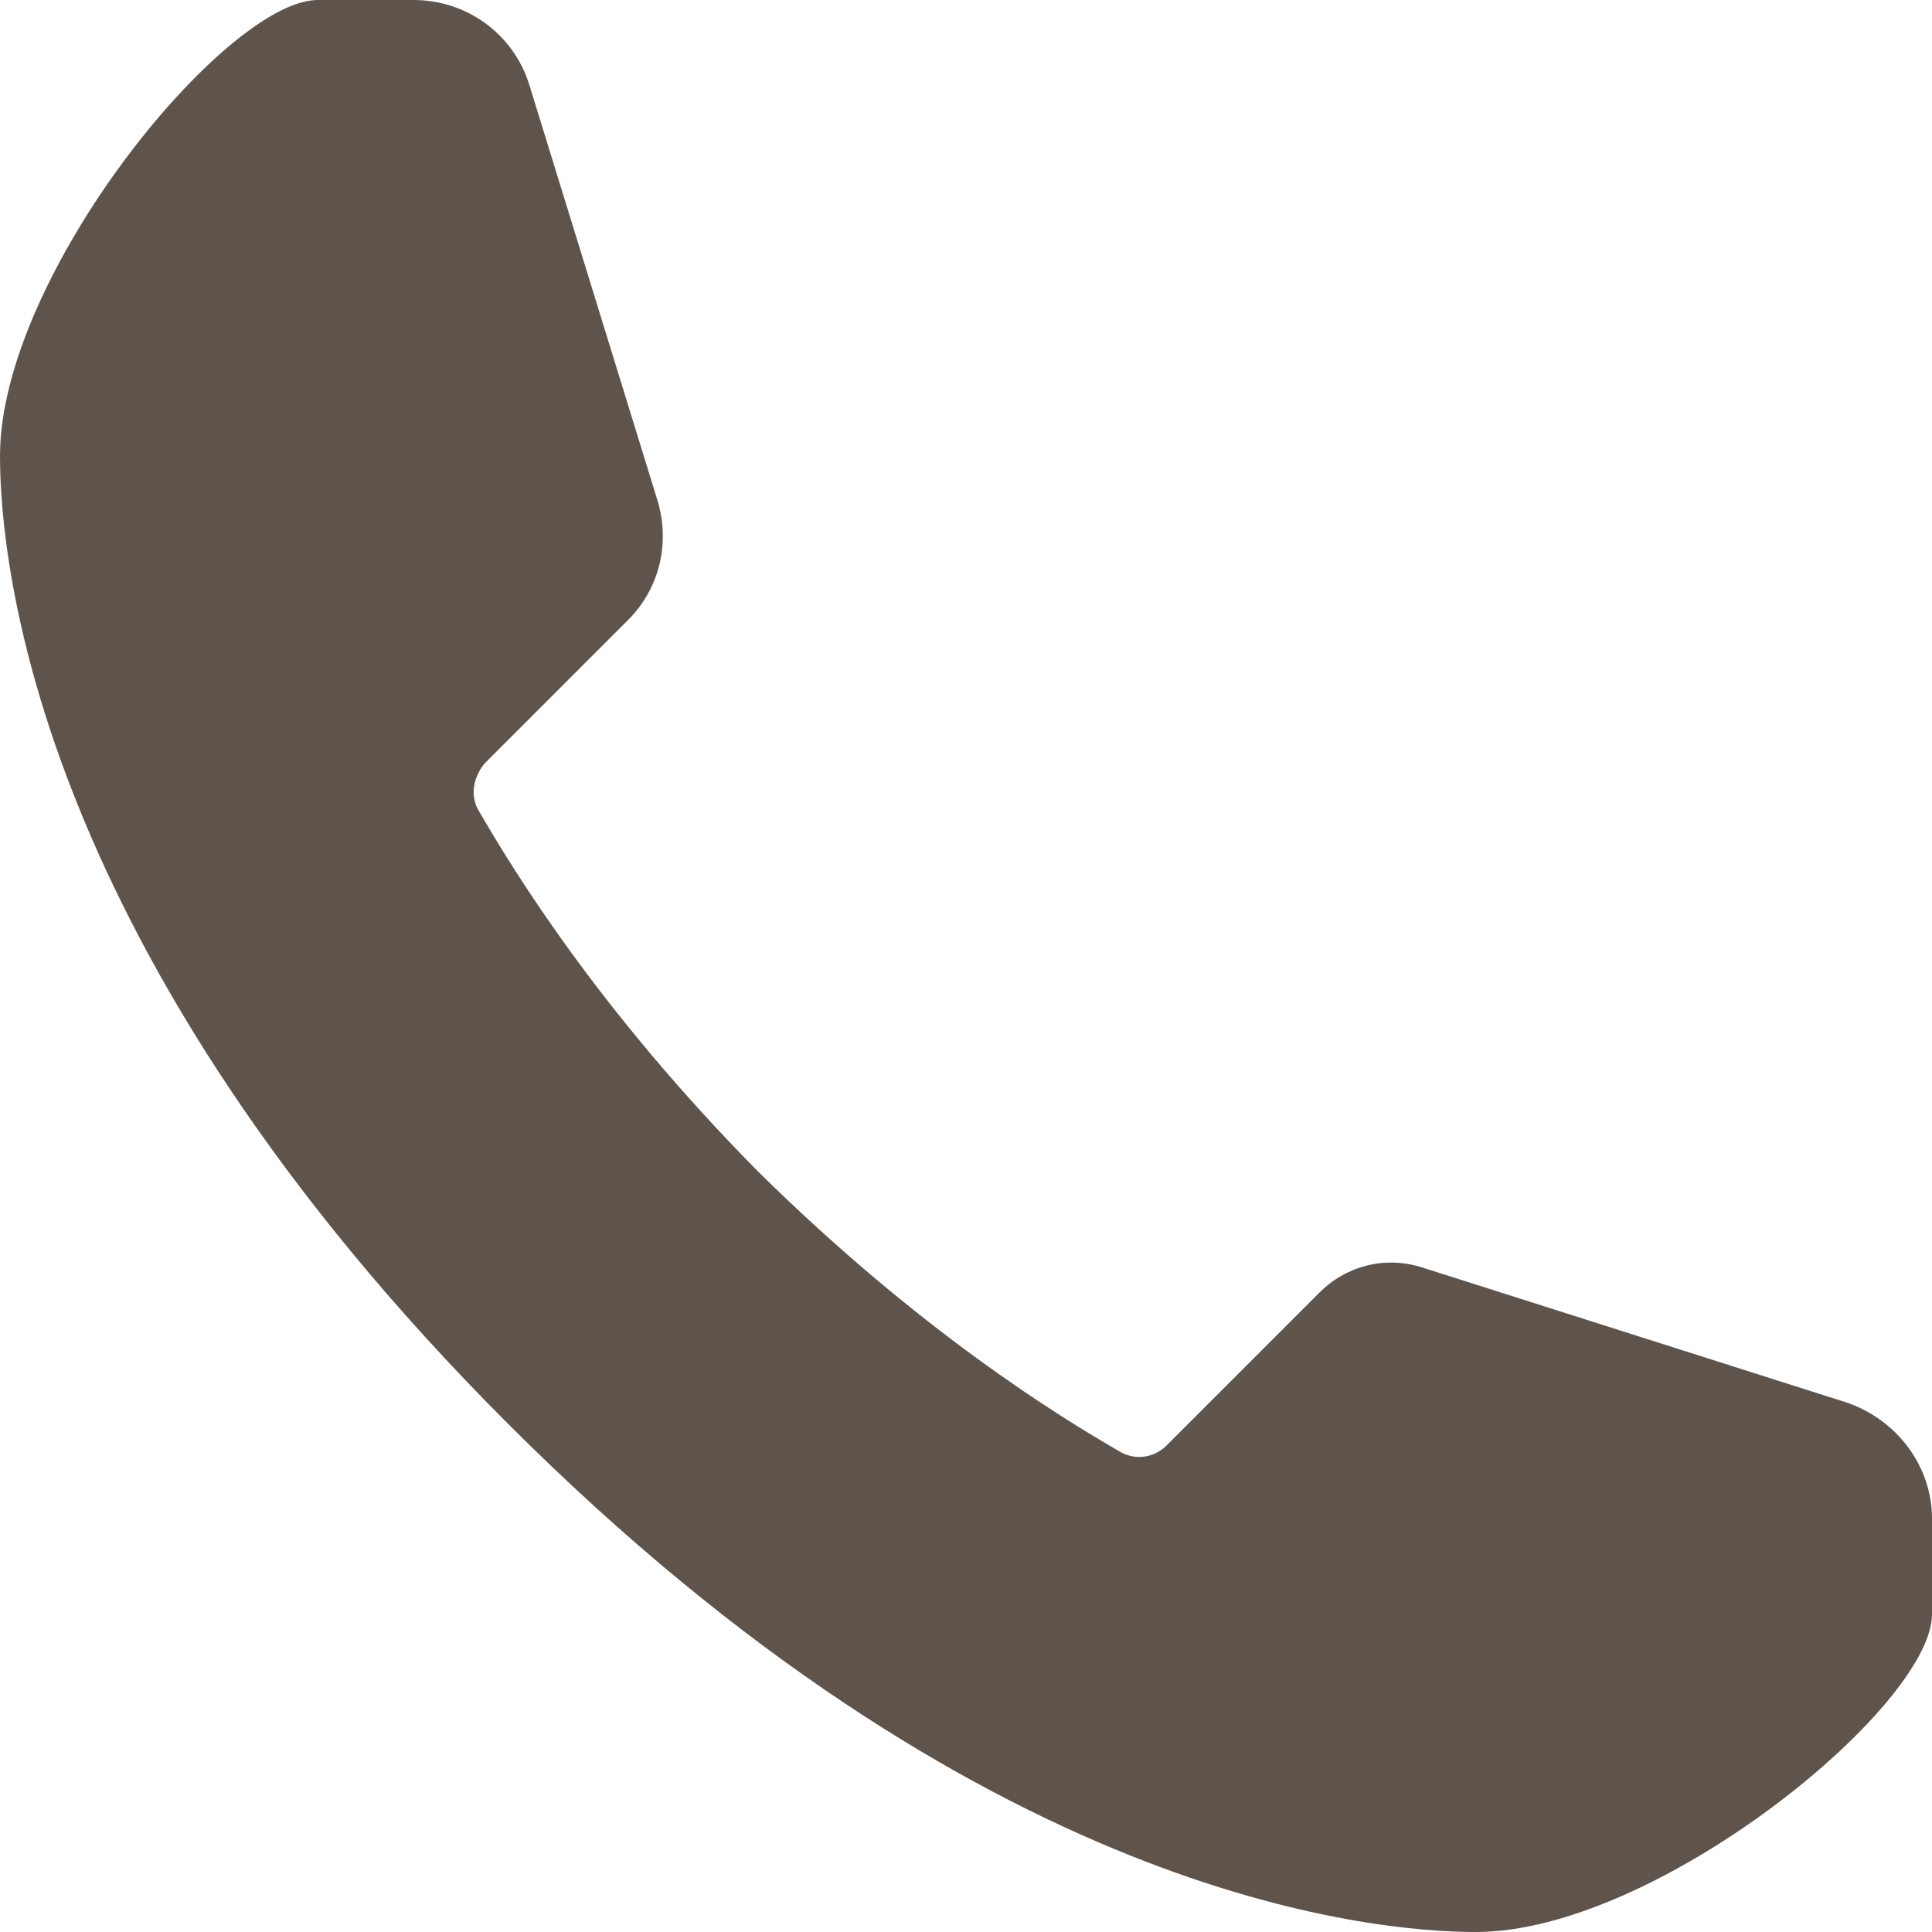 <?xml version="1.0" encoding="utf-8"?>
<!-- Generator: Adobe Illustrator 27.7.0, SVG Export Plug-In . SVG Version: 6.00 Build 0)  -->
<svg version="1.1" id="圖層_1" xmlns="http://www.w3.org/2000/svg" xmlns:xlink="http://www.w3.org/1999/xlink" x="0px" y="0px"
	 viewBox="0 0 100 100" style="enable-background:new 0 0 100 100;" xml:space="preserve">
<style type="text/css">
	.st0{fill:#5F544C;}
</style>
<path class="st0" d="M95.6,72.6l-22-7c-1.9-0.6-3.9-0.1-5.3,1.3l-7.9,7.9c-0.7,0.7-1.7,0.8-2.5,0.3c-3.1-1.8-10.3-6.2-18.7-14.5
	C31,52.3,26.6,45.1,24.8,42c-0.5-0.8-0.3-1.8,0.3-2.5c1.7-1.7,5.1-5.1,7.4-7.4c1.7-1.7,2.2-4.1,1.5-6.3L27.4,4.4
	c-0.8-2.6-3.2-4.4-6-4.4h-5C11.6,0.1,0,14.3,0,23.6c0,5.6,1.9,25.7,26.3,50.1C50.7,98.1,70.8,100,76.4,100
	c9.3,0,23.5-11.6,23.6-16.4v-5C100,75.9,98.2,73.5,95.6,72.6z"/>
</svg>
